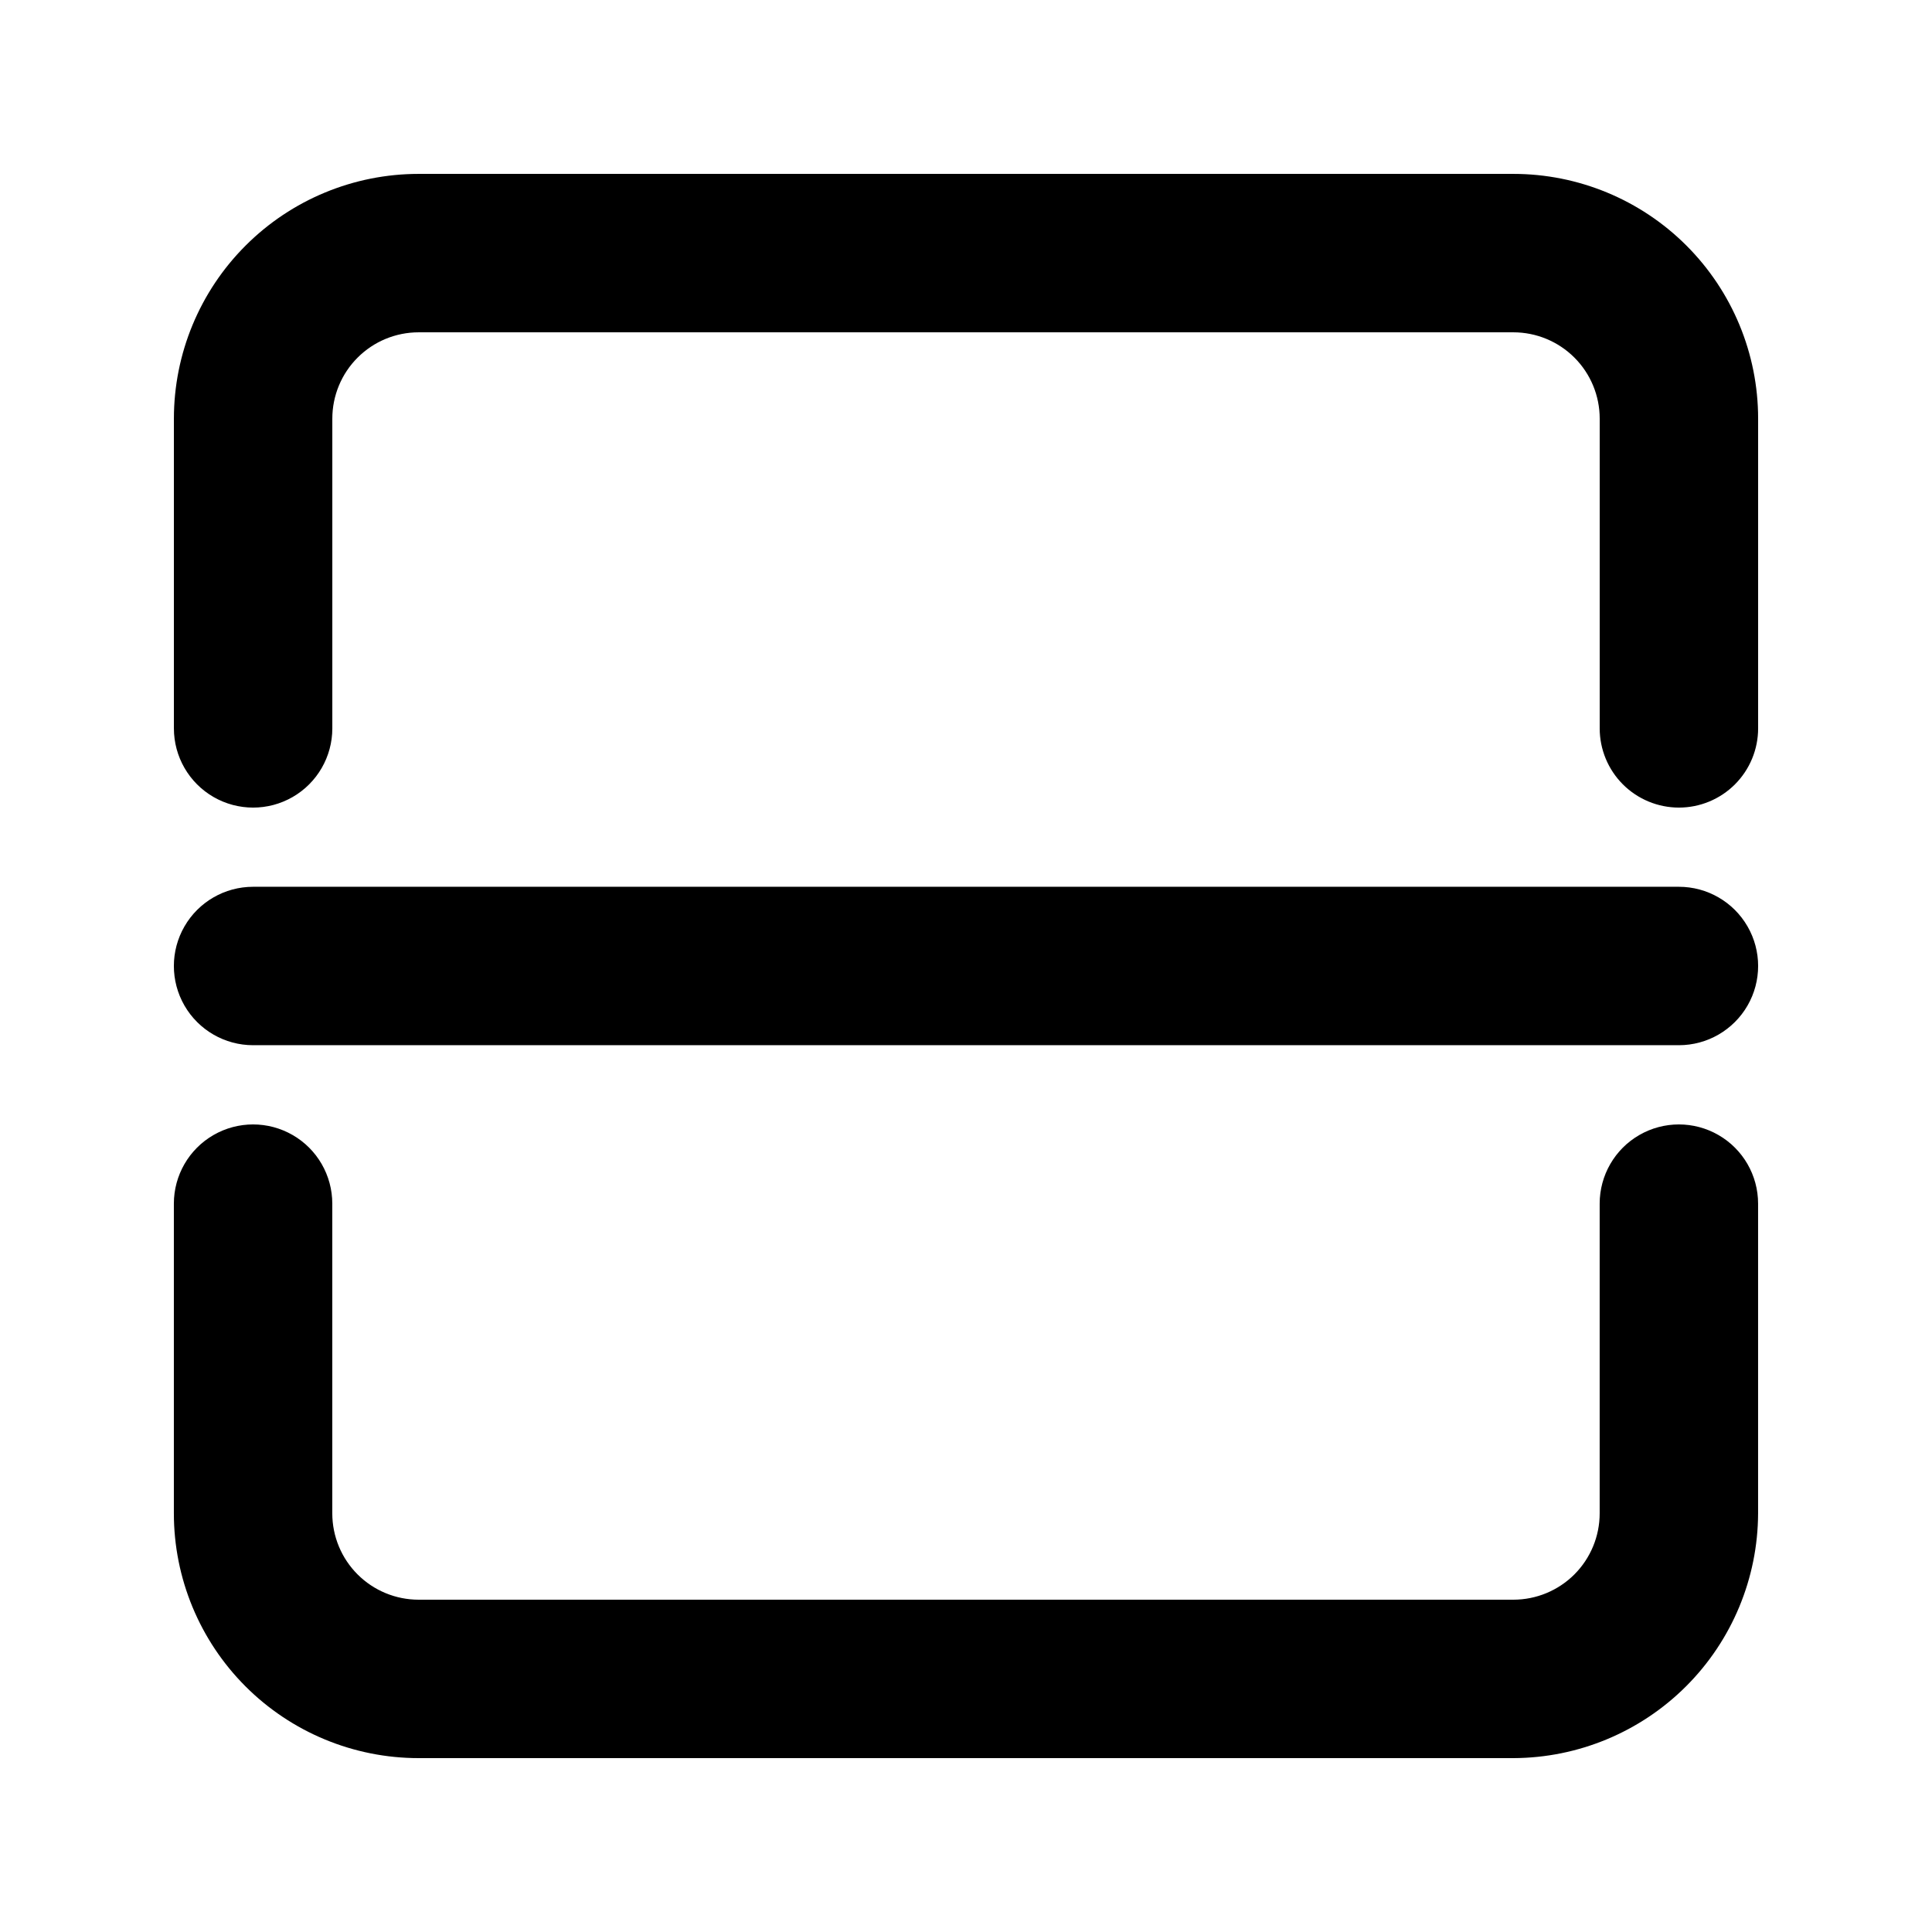 <?xml version="1.0" encoding="UTF-8"?>
<!-- Uploaded to: ICON Repo, www.svgrepo.com, Generator: ICON Repo Mixer Tools -->
<svg fill="#000000" width="800px" height="800px" version="1.1" viewBox="144 144 512 512" xmlns="http://www.w3.org/2000/svg">
 <g>
  <path d="m588.93 358.02c-5.566 0-10.906-2.215-14.844-6.148-3.934-3.938-6.148-9.277-6.148-14.844v-82.082c0-6.066-2.41-11.887-6.699-16.176-4.293-4.293-10.113-6.703-16.18-6.703h-290.11c-6.066 0-11.887 2.41-16.176 6.703-4.293 4.289-6.703 10.109-6.703 16.176v82.082c0 7.5-4 14.43-10.496 18.18s-14.496 3.75-20.992 0c-6.496-3.75-10.496-10.68-10.496-18.18v-82.082c0-17.203 6.832-33.699 19-45.863 12.164-12.168 28.66-19 45.863-19h290.11c17.203 0 33.699 6.832 45.867 19 12.164 12.164 18.996 28.66 18.996 45.863v82.082c0 5.566-2.211 10.906-6.148 14.844-3.938 3.934-9.273 6.148-14.844 6.148z"/>
  <path d="m545.05 609.92h-290.11c-17.203 0-33.699-6.832-45.863-18.996-12.168-12.168-19-28.664-19-45.867v-82.078c0-7.5 4-14.434 10.496-18.18 6.496-3.75 14.496-3.75 20.992 0 6.496 3.746 10.496 10.68 10.496 18.18v82.078c0 6.066 2.41 11.887 6.703 16.18 4.289 4.289 10.109 6.699 16.176 6.699h290.11c6.066 0 11.887-2.41 16.18-6.699 4.289-4.293 6.699-10.113 6.699-16.18v-82.078c0-7.5 4.004-14.434 10.496-18.18 6.496-3.75 14.5-3.75 20.992 0 6.496 3.746 10.496 10.68 10.496 18.18v82.078c-0.055 17.184-6.906 33.652-19.059 45.805s-28.621 19.004-45.805 19.059z"/>
  <path d="m588.93 420.99h-377.86c-7.5 0-14.43-4.004-18.18-10.496-3.75-6.496-3.75-14.5 0-20.992 3.75-6.496 10.68-10.496 18.18-10.496h377.86c7.5 0 14.43 4 18.18 10.496 3.75 6.492 3.75 14.496 0 20.992-3.75 6.492-10.68 10.496-18.18 10.496z"/>
 </g>
</svg>